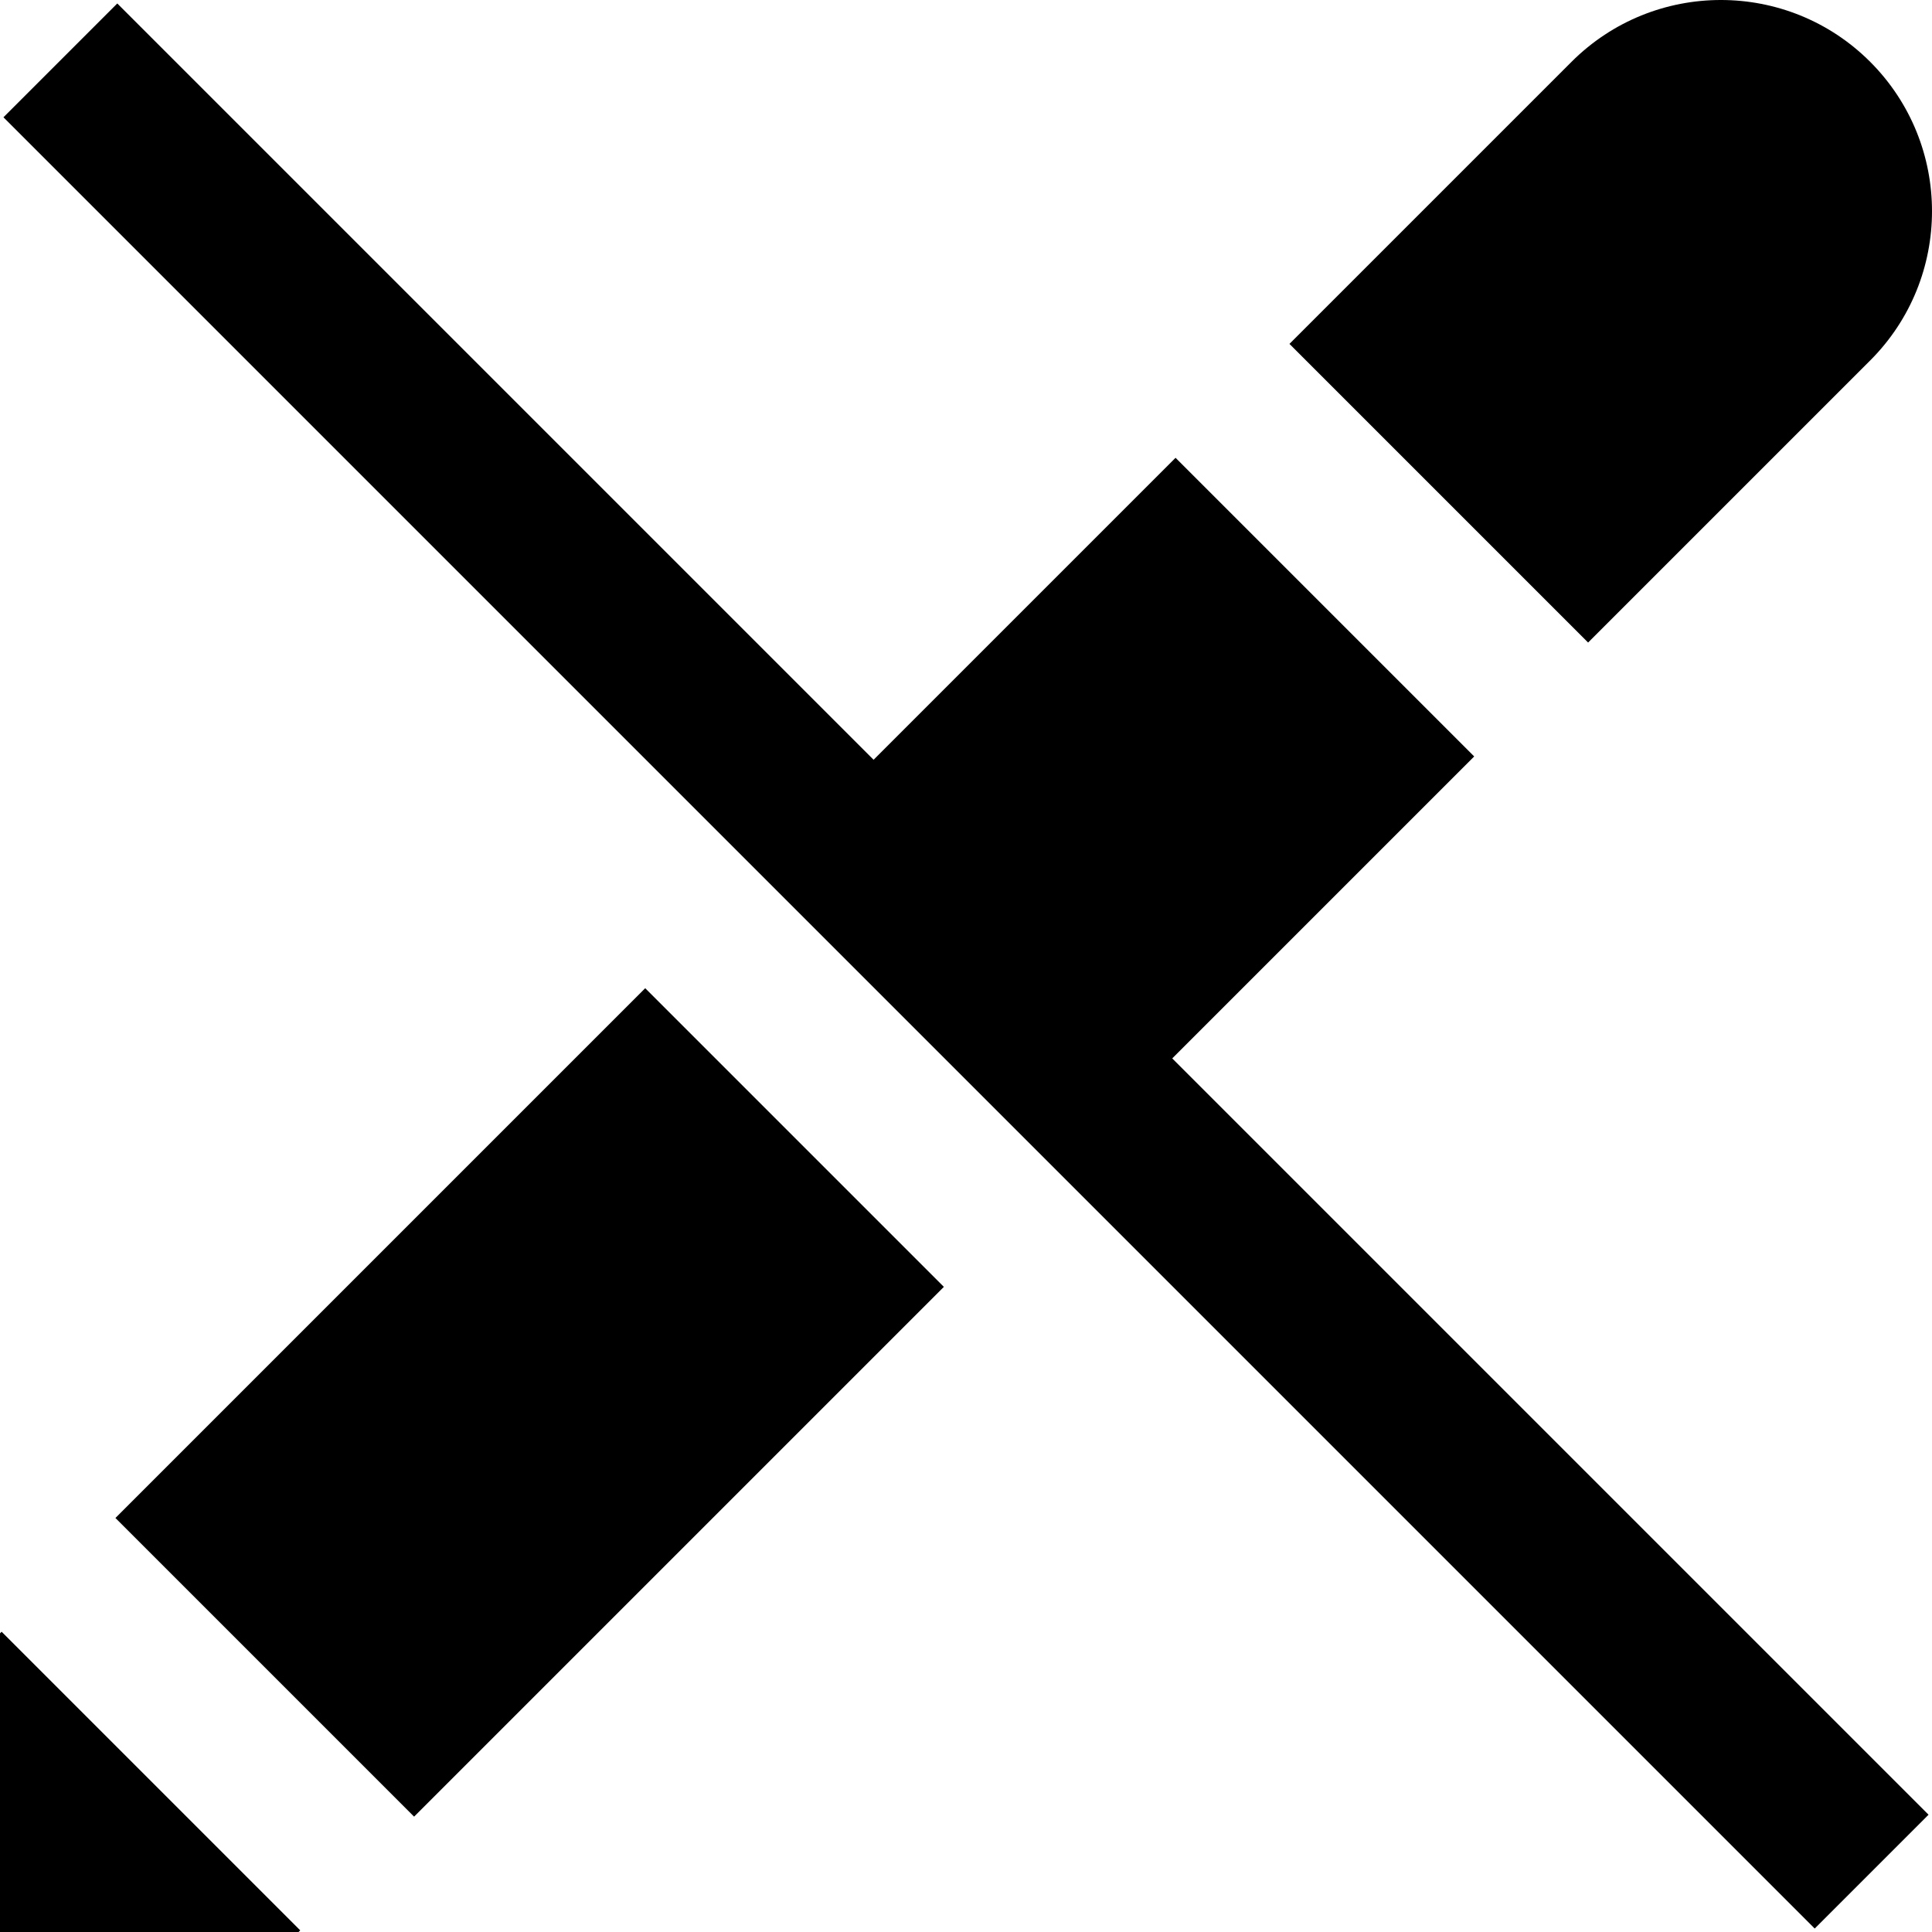 <?xml version="1.0" encoding="UTF-8"?>
<svg xmlns="http://www.w3.org/2000/svg" id="Layer_1" data-name="Layer 1" viewBox="0 0 24 24">
  <path d="m3.729,23.98l-.02.02H0v-3.71l.02-.02,3.71,3.71ZM23.232,4.478c1.024-1.024,1.024-2.685,0-3.71-1.024-1.024-2.685-1.024-3.71,0l-3.504,3.504,3.71,3.71,3.504-3.504ZM1.434,18.857l3.71,3.71,6.581-6.581-3.71-3.71-6.581,6.581Zm16.879-9.46l-3.71-3.71-3.751,3.751L1.457.043.043,1.457l22.5,22.5,1.414-1.414-9.395-9.395,3.751-3.751Z"/>
</svg>

